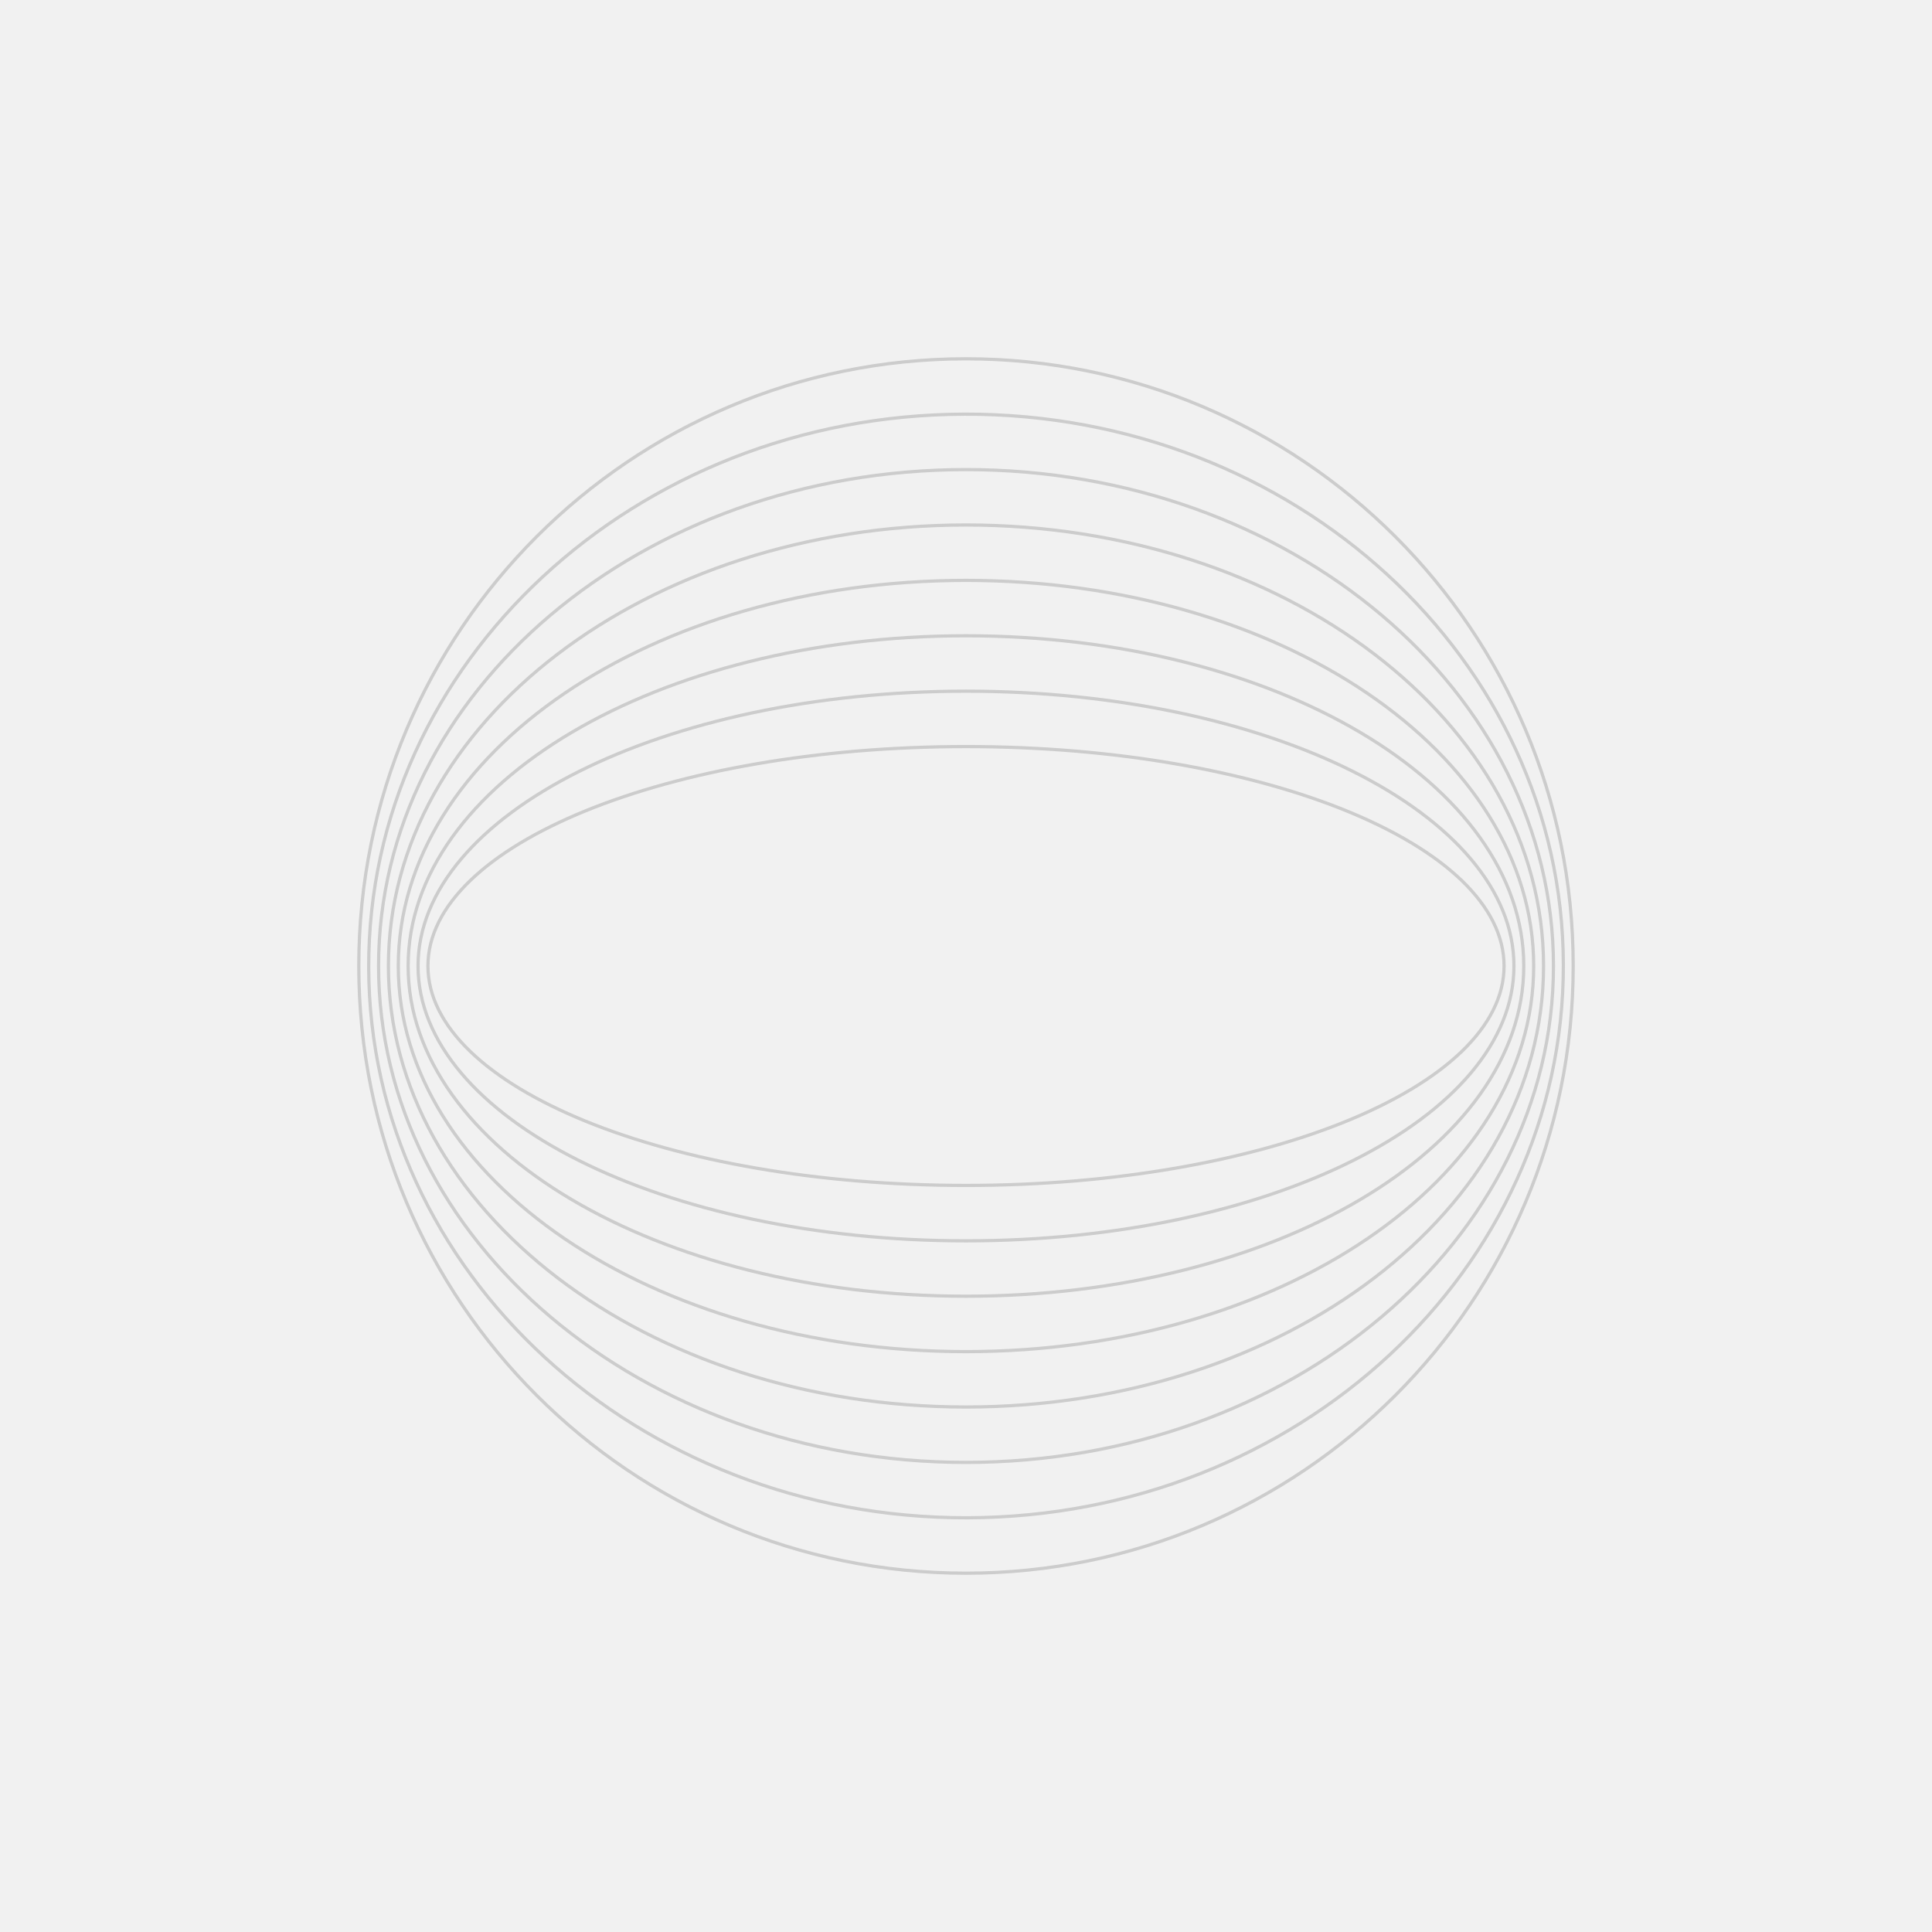 <svg xmlns="http://www.w3.org/2000/svg" width="1200" height="1200" fill="none" viewBox="0 0 1200 1200">
  <path fill="#F1F1F1" d="M0 0h1200v1200H0z"/>
  <g opacity=".33">
    <path stroke="gray" stroke-linecap="round" stroke-linejoin="round" stroke-width="2" d="M599.998 977.143c208.291 0 377.143-168.852 377.143-377.143 0-208.29-168.852-377.143-377.143-377.143-208.29 0-377.143 168.853-377.143 377.143 0 208.291 168.853 377.143 377.143 377.143Z"/>
    <path stroke="gray" stroke-linecap="round" stroke-linejoin="round" stroke-width="2" d="M600.002 736.293c184.574 0 334.2-61.02 334.2-136.292 0-75.272-149.626-136.292-334.2-136.292-184.574 0-334.201 61.02-334.201 136.292 0 75.272 149.627 136.292 334.201 136.292Z"/>
    <path stroke="gray" stroke-linecap="round" stroke-linejoin="round" stroke-width="2" d="M599.997 770.705c187.961 0 340.334-76.426 340.334-170.702S787.958 429.301 599.997 429.301c-187.96 0-340.333 76.426-340.333 170.702s152.373 170.702 340.333 170.702Z"/>
    <path stroke="gray" stroke-linecap="round" stroke-linejoin="round" stroke-width="2" d="M599.97 805.105c191.348 0 346.466-91.829 346.466-205.107S791.318 394.891 599.97 394.891 253.504 486.72 253.504 599.998 408.622 805.105 599.97 805.105Z"/>
    <path stroke="gray" stroke-linecap="round" stroke-linejoin="round" stroke-width="2" d="M599.99 839.517c194.737 0 352.603-107.233 352.603-239.512S794.727 360.492 599.99 360.492 247.387 467.726 247.387 600.005 405.253 839.517 599.99 839.517Z"/>
    <path stroke="gray" stroke-linecap="round" stroke-linejoin="round" stroke-width="2" d="M599.986 873.923c198.124 0 358.736-122.639 358.736-273.922 0-151.284-160.612-273.923-358.736-273.923-198.125 0-358.736 122.639-358.736 273.923 0 151.283 160.611 273.922 358.736 273.922Z"/>
    <path stroke="gray" stroke-linecap="round" stroke-linejoin="round" stroke-width="2" d="M600.006 908.327c201.514 0 364.873-138.043 364.873-308.327 0-170.285-163.359-308.328-364.873-308.328-201.514 0-364.873 138.043-364.873 308.328 0 170.284 163.359 308.327 364.873 308.327Z"/>
    <path stroke="gray" stroke-linecap="round" stroke-linejoin="round" stroke-width="2" d="M600.852 942.714c204.903-.501 370.634-154.353 370.172-343.639-.463-189.286-166.944-342.326-371.847-341.825-204.903.5-370.634 154.353-370.172 343.638.463 189.286 166.944 342.326 371.847 341.826Z"/>
  </g>
</svg>
